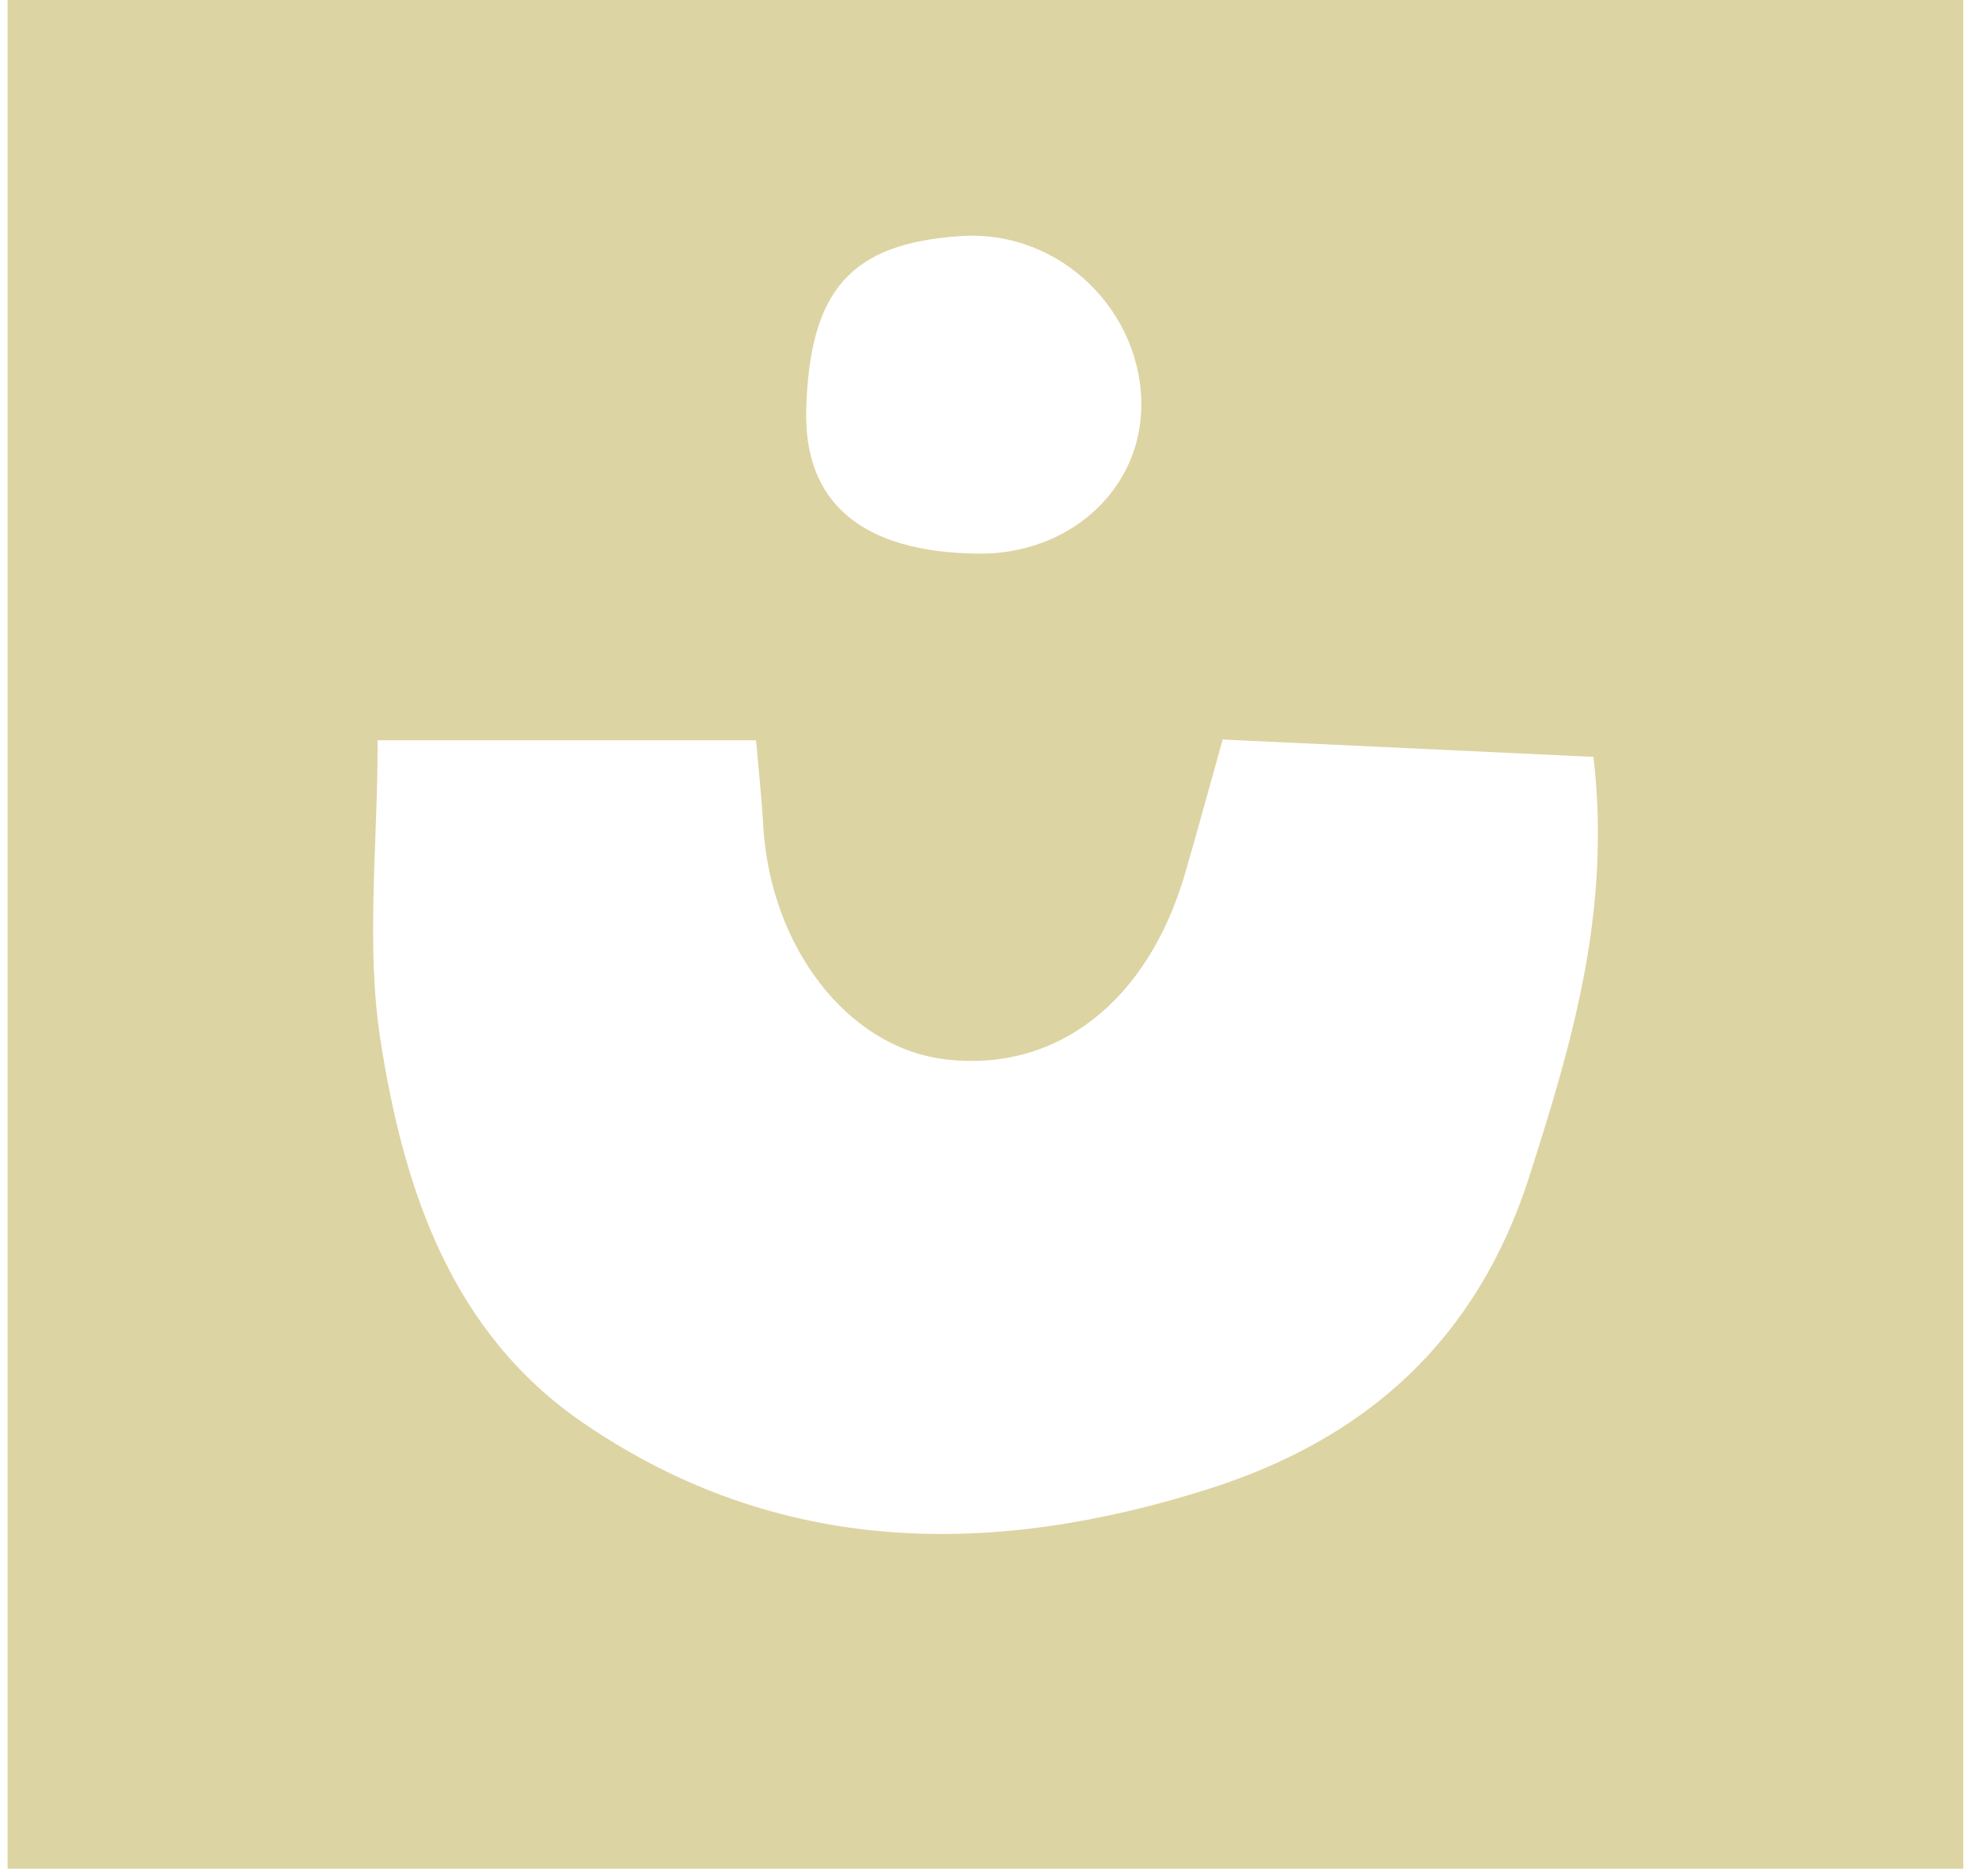 <svg xmlns="http://www.w3.org/2000/svg" fill="none" viewBox="0 0 96 91" height="91" width="96">
<path fill="#DDD4A3" d="M0.368 0V90.652H95.237V0H0.368ZM46.649 11.451C51.535 11.149 55.485 15.242 55.362 19.826C55.254 23.854 51.809 26.91 47.428 26.859C41.85 26.787 38.96 24.43 39.111 19.797C39.291 14.118 41.223 11.79 46.649 11.451ZM74.193 57.055C71.649 65.004 66.295 69.782 58.692 72.21C48.156 75.569 37.778 75.526 28.287 69.025C21.844 64.615 19.567 57.61 18.45 50.418C17.744 45.841 18.32 41.063 18.32 35.911H36.675C36.805 37.403 36.949 38.714 37.021 40.019C37.353 45.928 41.1 50.792 45.799 51.383C51.218 52.061 55.679 48.623 57.495 42.346C58.057 40.415 58.584 38.476 59.311 35.875C65.314 36.156 71.174 36.43 77.299 36.718C78.164 44.227 76.261 50.583 74.193 57.048V57.055Z"></path>
</svg>
